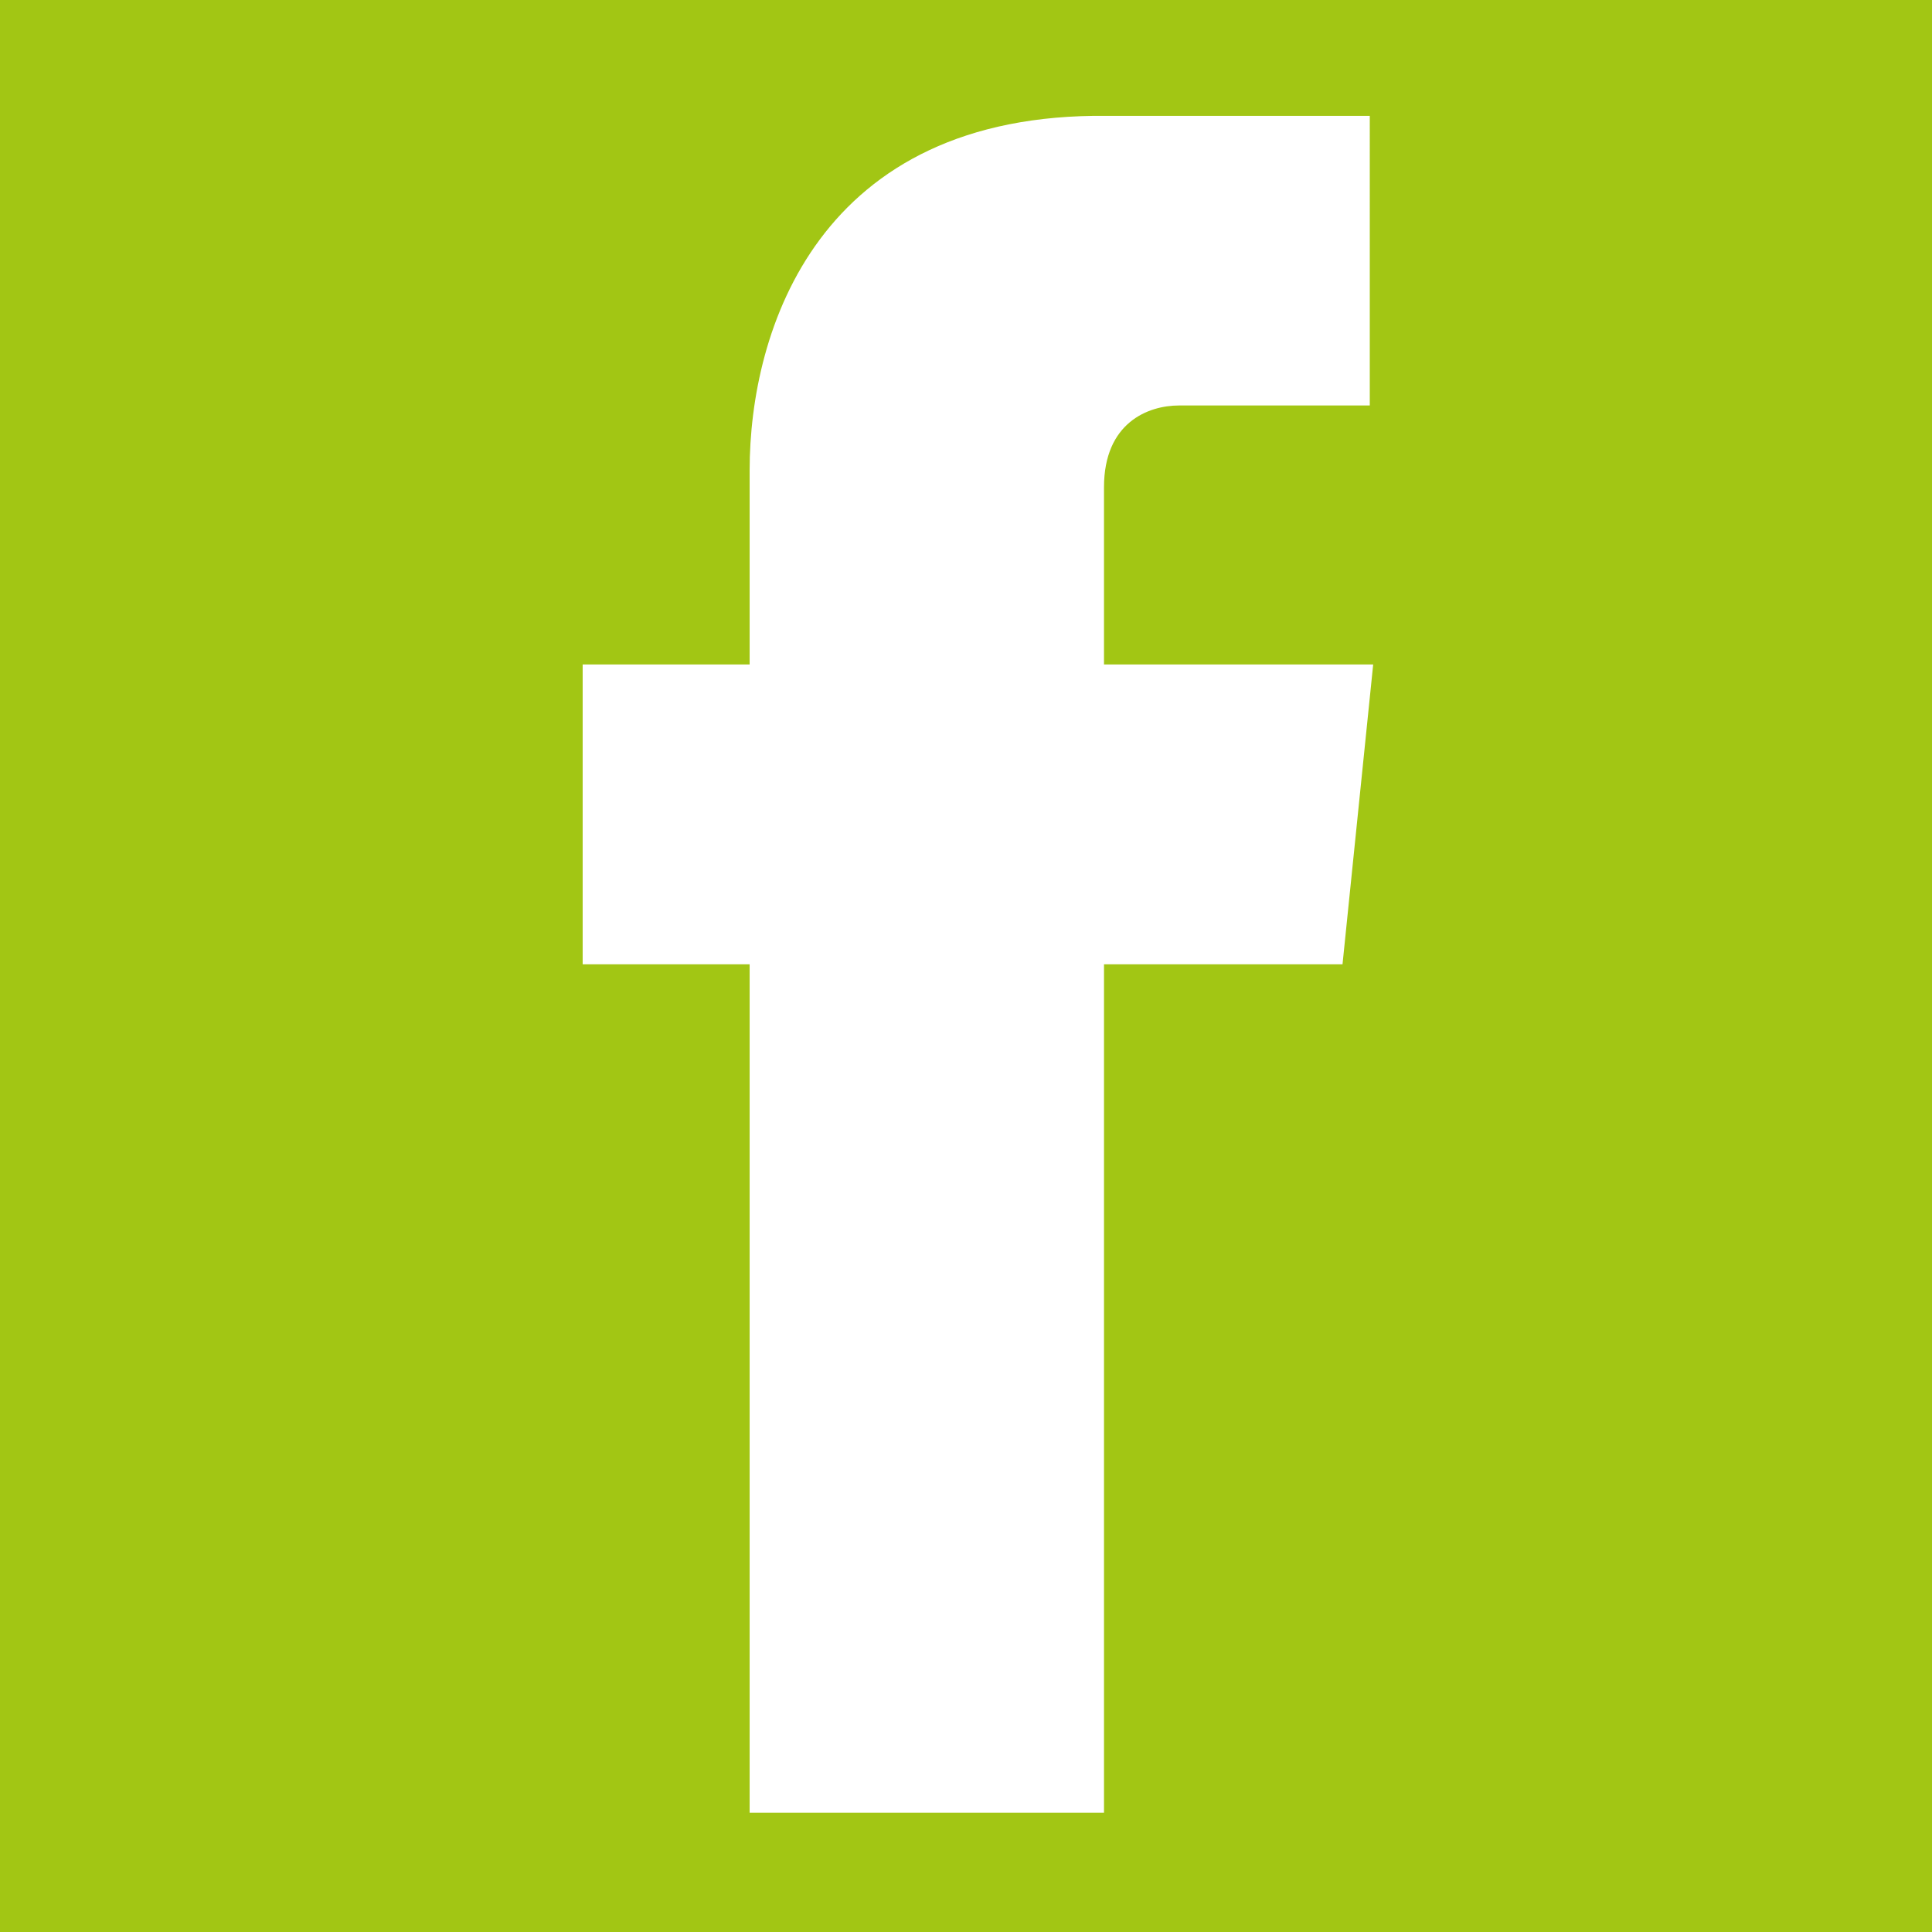 <?xml version="1.0" encoding="utf-8"?>
<!-- Generator: Adobe Illustrator 22.0.1, SVG Export Plug-In . SVG Version: 6.00 Build 0)  -->
<svg version="1.1" xmlns="http://www.w3.org/2000/svg" xmlns:xlink="http://www.w3.org/1999/xlink" x="0px" y="0px"
	 viewBox="0 0 56.7 56.7" style="enable-background:new 0 0 56.7 56.7;" xml:space="preserve">
<style type="text/css">
	.st0{fill:#A2C614;}
	.st1{fill:#FFFFFF;}
</style>
<g id="Livello_2">
	<rect class="st0" width="56.7" height="56.7"/>
</g>
<g id="Livello_1">
	<path class="st1" d="M40.3,19.5h-7.9v-5.2c0-1.9,1.3-2.4,2.2-2.4s5.6,0,5.6,0V3.4h-7.7C24,3.3,22,9.7,22,13.8v5.7h-4.9v8.8H22
		c0,11.3,0,24.9,0,24.9h10.4c0,0,0-13.8,0-24.9h7L40.3,19.5z"/>
</g>
</svg>
